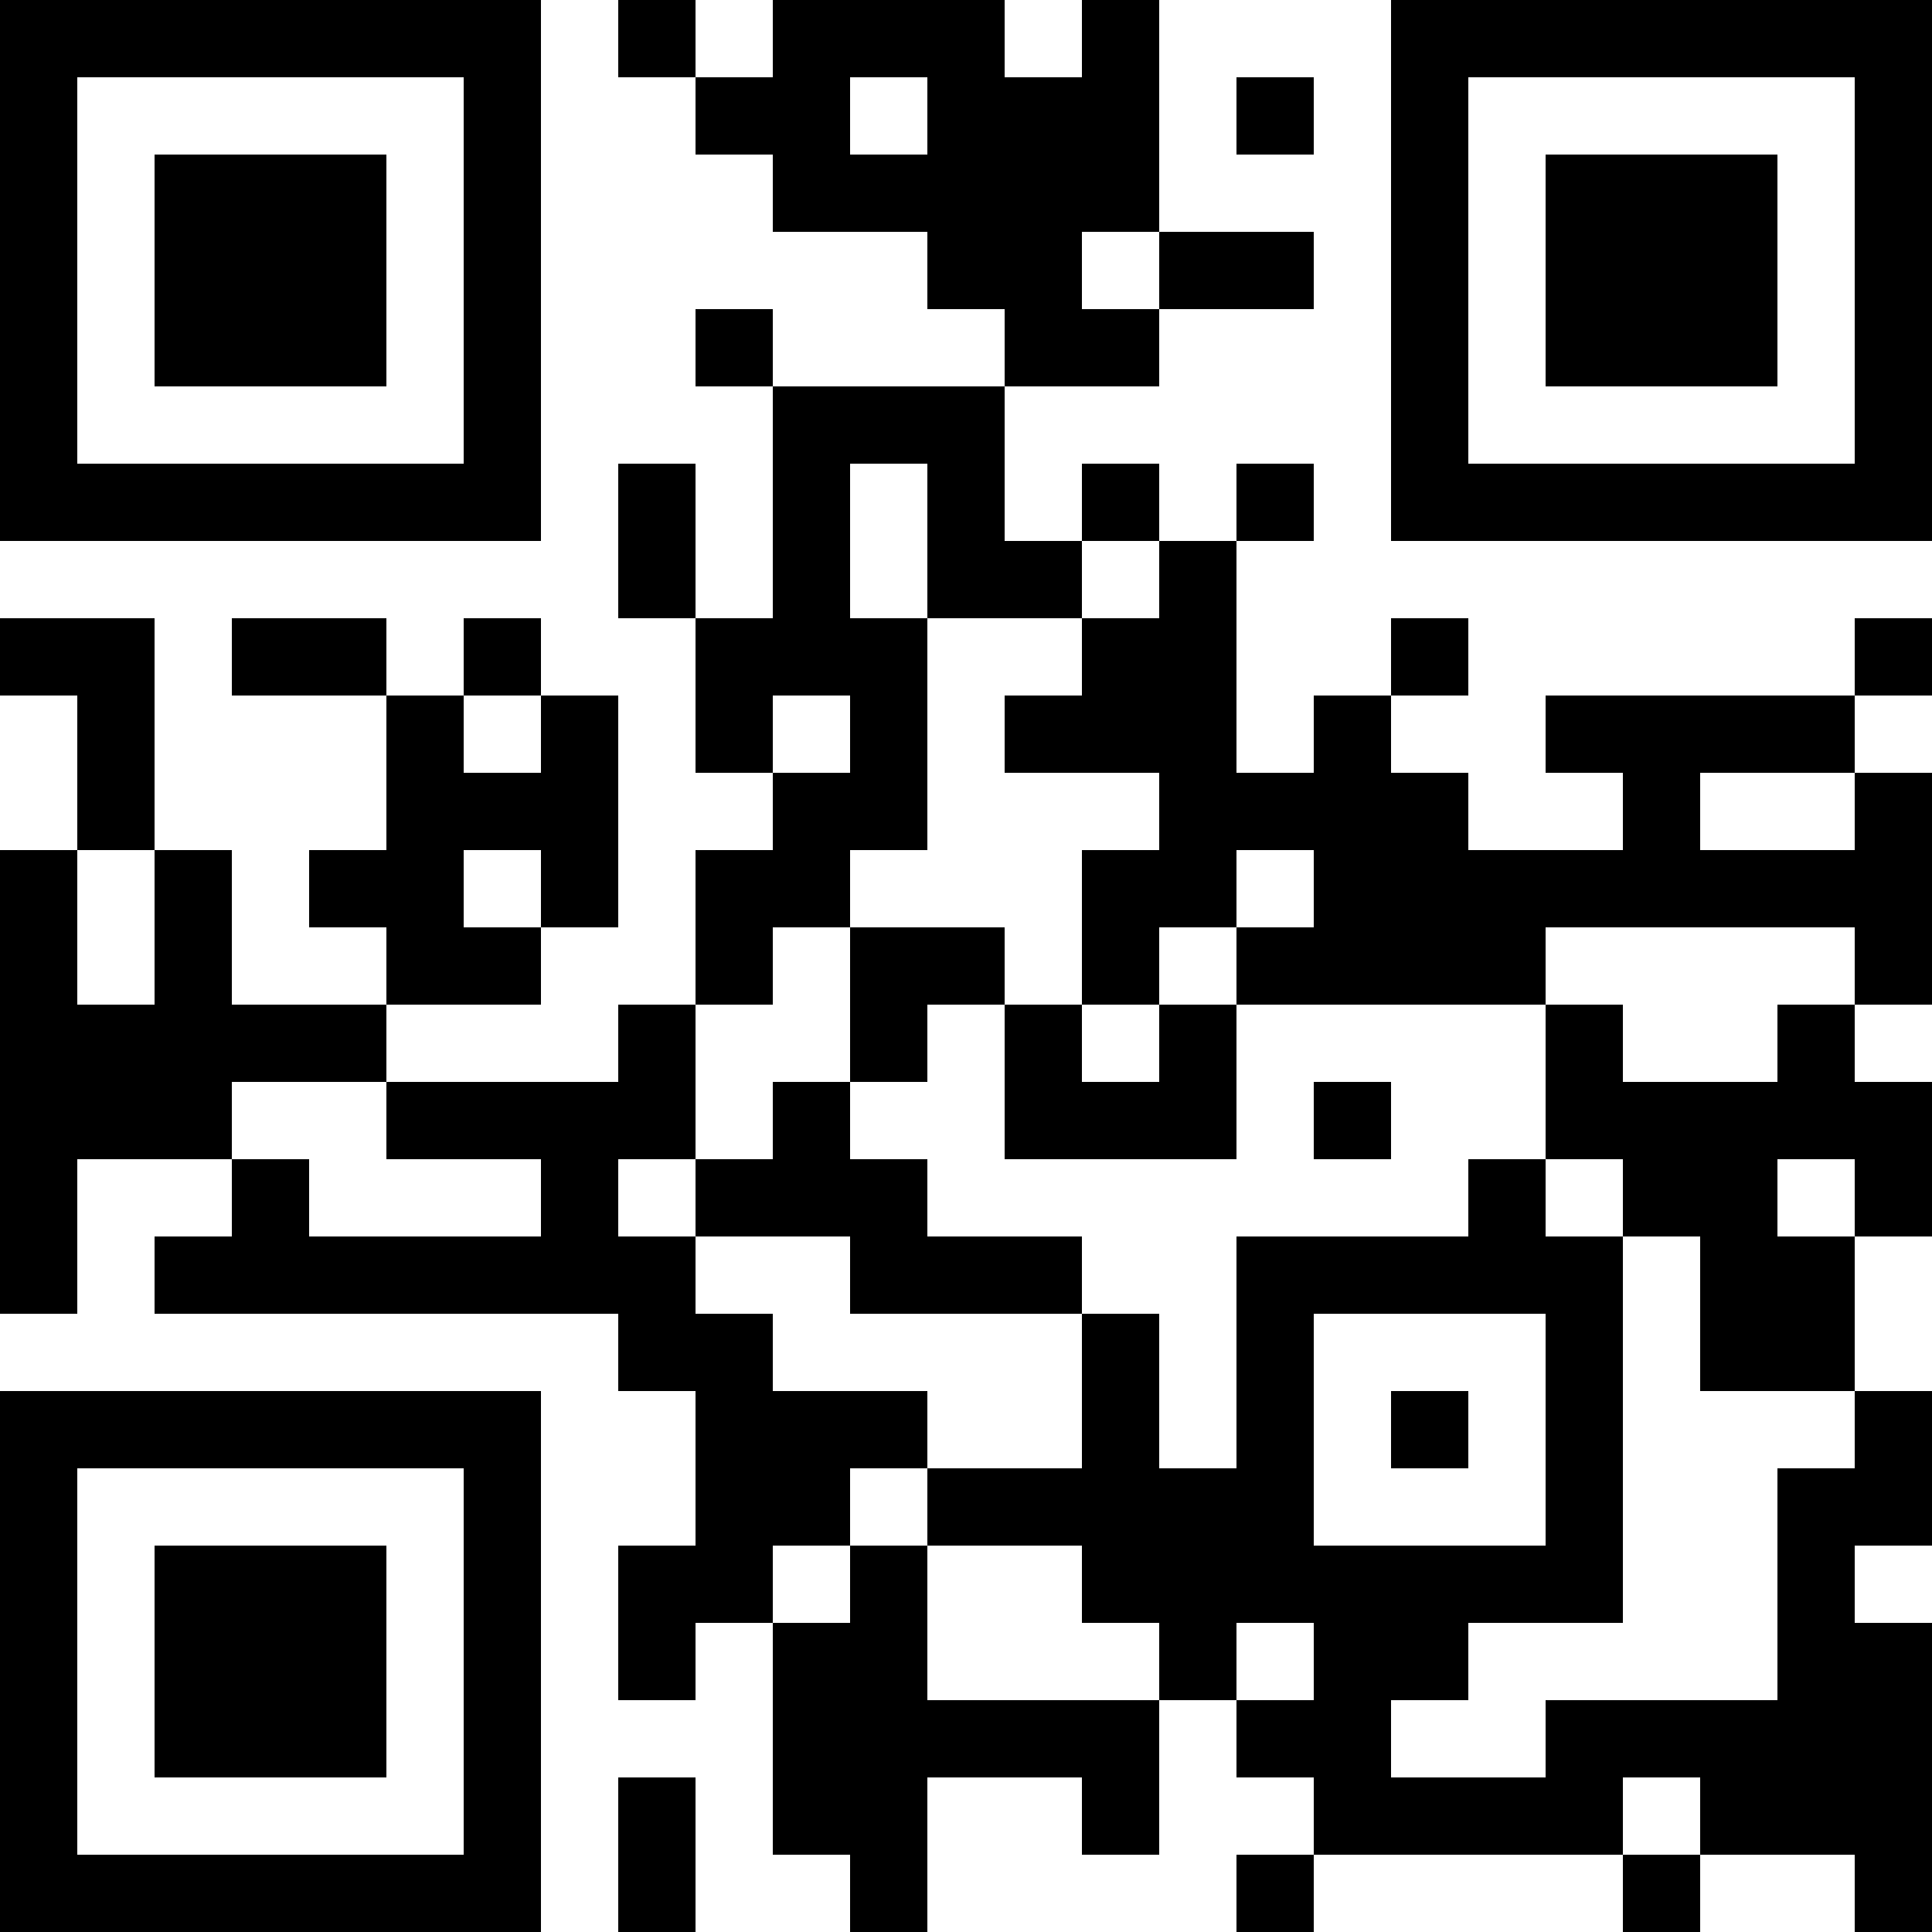 <?xml version="1.0" encoding="UTF-8"?>
<svg xmlns="http://www.w3.org/2000/svg" version="1.1" width="1000" height="1000" viewBox="0 0 1000 1000"><rect x="0" y="0" width="1000" height="1000" fill="#ffffff"/><g transform="scale(40)"><g transform="translate(0,0)"><path fill-rule="evenodd" d="M8 0L8 1L9 1L9 2L10 2L10 3L12 3L12 4L13 4L13 5L10 5L10 4L9 4L9 5L10 5L10 8L9 8L9 6L8 6L8 8L9 8L9 10L10 10L10 11L9 11L9 13L8 13L8 14L5 14L5 13L7 13L7 12L8 12L8 9L7 9L7 8L6 8L6 9L5 9L5 8L3 8L3 9L5 9L5 11L4 11L4 12L5 12L5 13L3 13L3 11L2 11L2 8L0 8L0 9L1 9L1 11L0 11L0 17L1 17L1 15L3 15L3 16L2 16L2 17L8 17L8 18L9 18L9 20L8 20L8 22L9 22L9 21L10 21L10 24L11 24L11 25L12 25L12 23L14 23L14 24L15 24L15 22L16 22L16 23L17 23L17 24L16 24L16 25L17 25L17 24L21 24L21 25L22 25L22 24L24 24L24 25L25 25L25 21L24 21L24 20L25 20L25 18L24 18L24 16L25 16L25 14L24 14L24 13L25 13L25 10L24 10L24 9L25 9L25 8L24 8L24 9L20 9L20 10L21 10L21 11L19 11L19 10L18 10L18 9L19 9L19 8L18 8L18 9L17 9L17 10L16 10L16 7L17 7L17 6L16 6L16 7L15 7L15 6L14 6L14 7L13 7L13 5L15 5L15 4L17 4L17 3L15 3L15 0L14 0L14 1L13 1L13 0L10 0L10 1L9 1L9 0ZM11 1L11 2L12 2L12 1ZM16 1L16 2L17 2L17 1ZM14 3L14 4L15 4L15 3ZM11 6L11 8L12 8L12 11L11 11L11 12L10 12L10 13L9 13L9 15L8 15L8 16L9 16L9 17L10 17L10 18L12 18L12 19L11 19L11 20L10 20L10 21L11 21L11 20L12 20L12 22L15 22L15 21L14 21L14 20L12 20L12 19L14 19L14 17L15 17L15 19L16 19L16 16L19 16L19 15L20 15L20 16L21 16L21 21L19 21L19 22L18 22L18 23L20 23L20 22L23 22L23 19L24 19L24 18L22 18L22 16L21 16L21 15L20 15L20 13L21 13L21 14L23 14L23 13L24 13L24 12L20 12L20 13L16 13L16 12L17 12L17 11L16 11L16 12L15 12L15 13L14 13L14 11L15 11L15 10L13 10L13 9L14 9L14 8L15 8L15 7L14 7L14 8L12 8L12 6ZM6 9L6 10L7 10L7 9ZM10 9L10 10L11 10L11 9ZM22 10L22 11L24 11L24 10ZM1 11L1 13L2 13L2 11ZM6 11L6 12L7 12L7 11ZM11 12L11 14L10 14L10 15L9 15L9 16L11 16L11 17L14 17L14 16L12 16L12 15L11 15L11 14L12 14L12 13L13 13L13 15L16 15L16 13L15 13L15 14L14 14L14 13L13 13L13 12ZM3 14L3 15L4 15L4 16L7 16L7 15L5 15L5 14ZM17 14L17 15L18 15L18 14ZM23 15L23 16L24 16L24 15ZM17 17L17 20L20 20L20 17ZM18 18L18 19L19 19L19 18ZM16 21L16 22L17 22L17 21ZM8 23L8 25L9 25L9 23ZM21 23L21 24L22 24L22 23ZM0 0L0 7L7 7L7 0ZM1 1L1 6L6 6L6 1ZM2 2L2 5L5 5L5 2ZM18 0L18 7L25 7L25 0ZM19 1L19 6L24 6L24 1ZM20 2L20 5L23 5L23 2ZM0 18L0 25L7 25L7 18ZM1 19L1 24L6 24L6 19ZM2 20L2 23L5 23L5 20Z" fill="#000000"/></g></g></svg>
